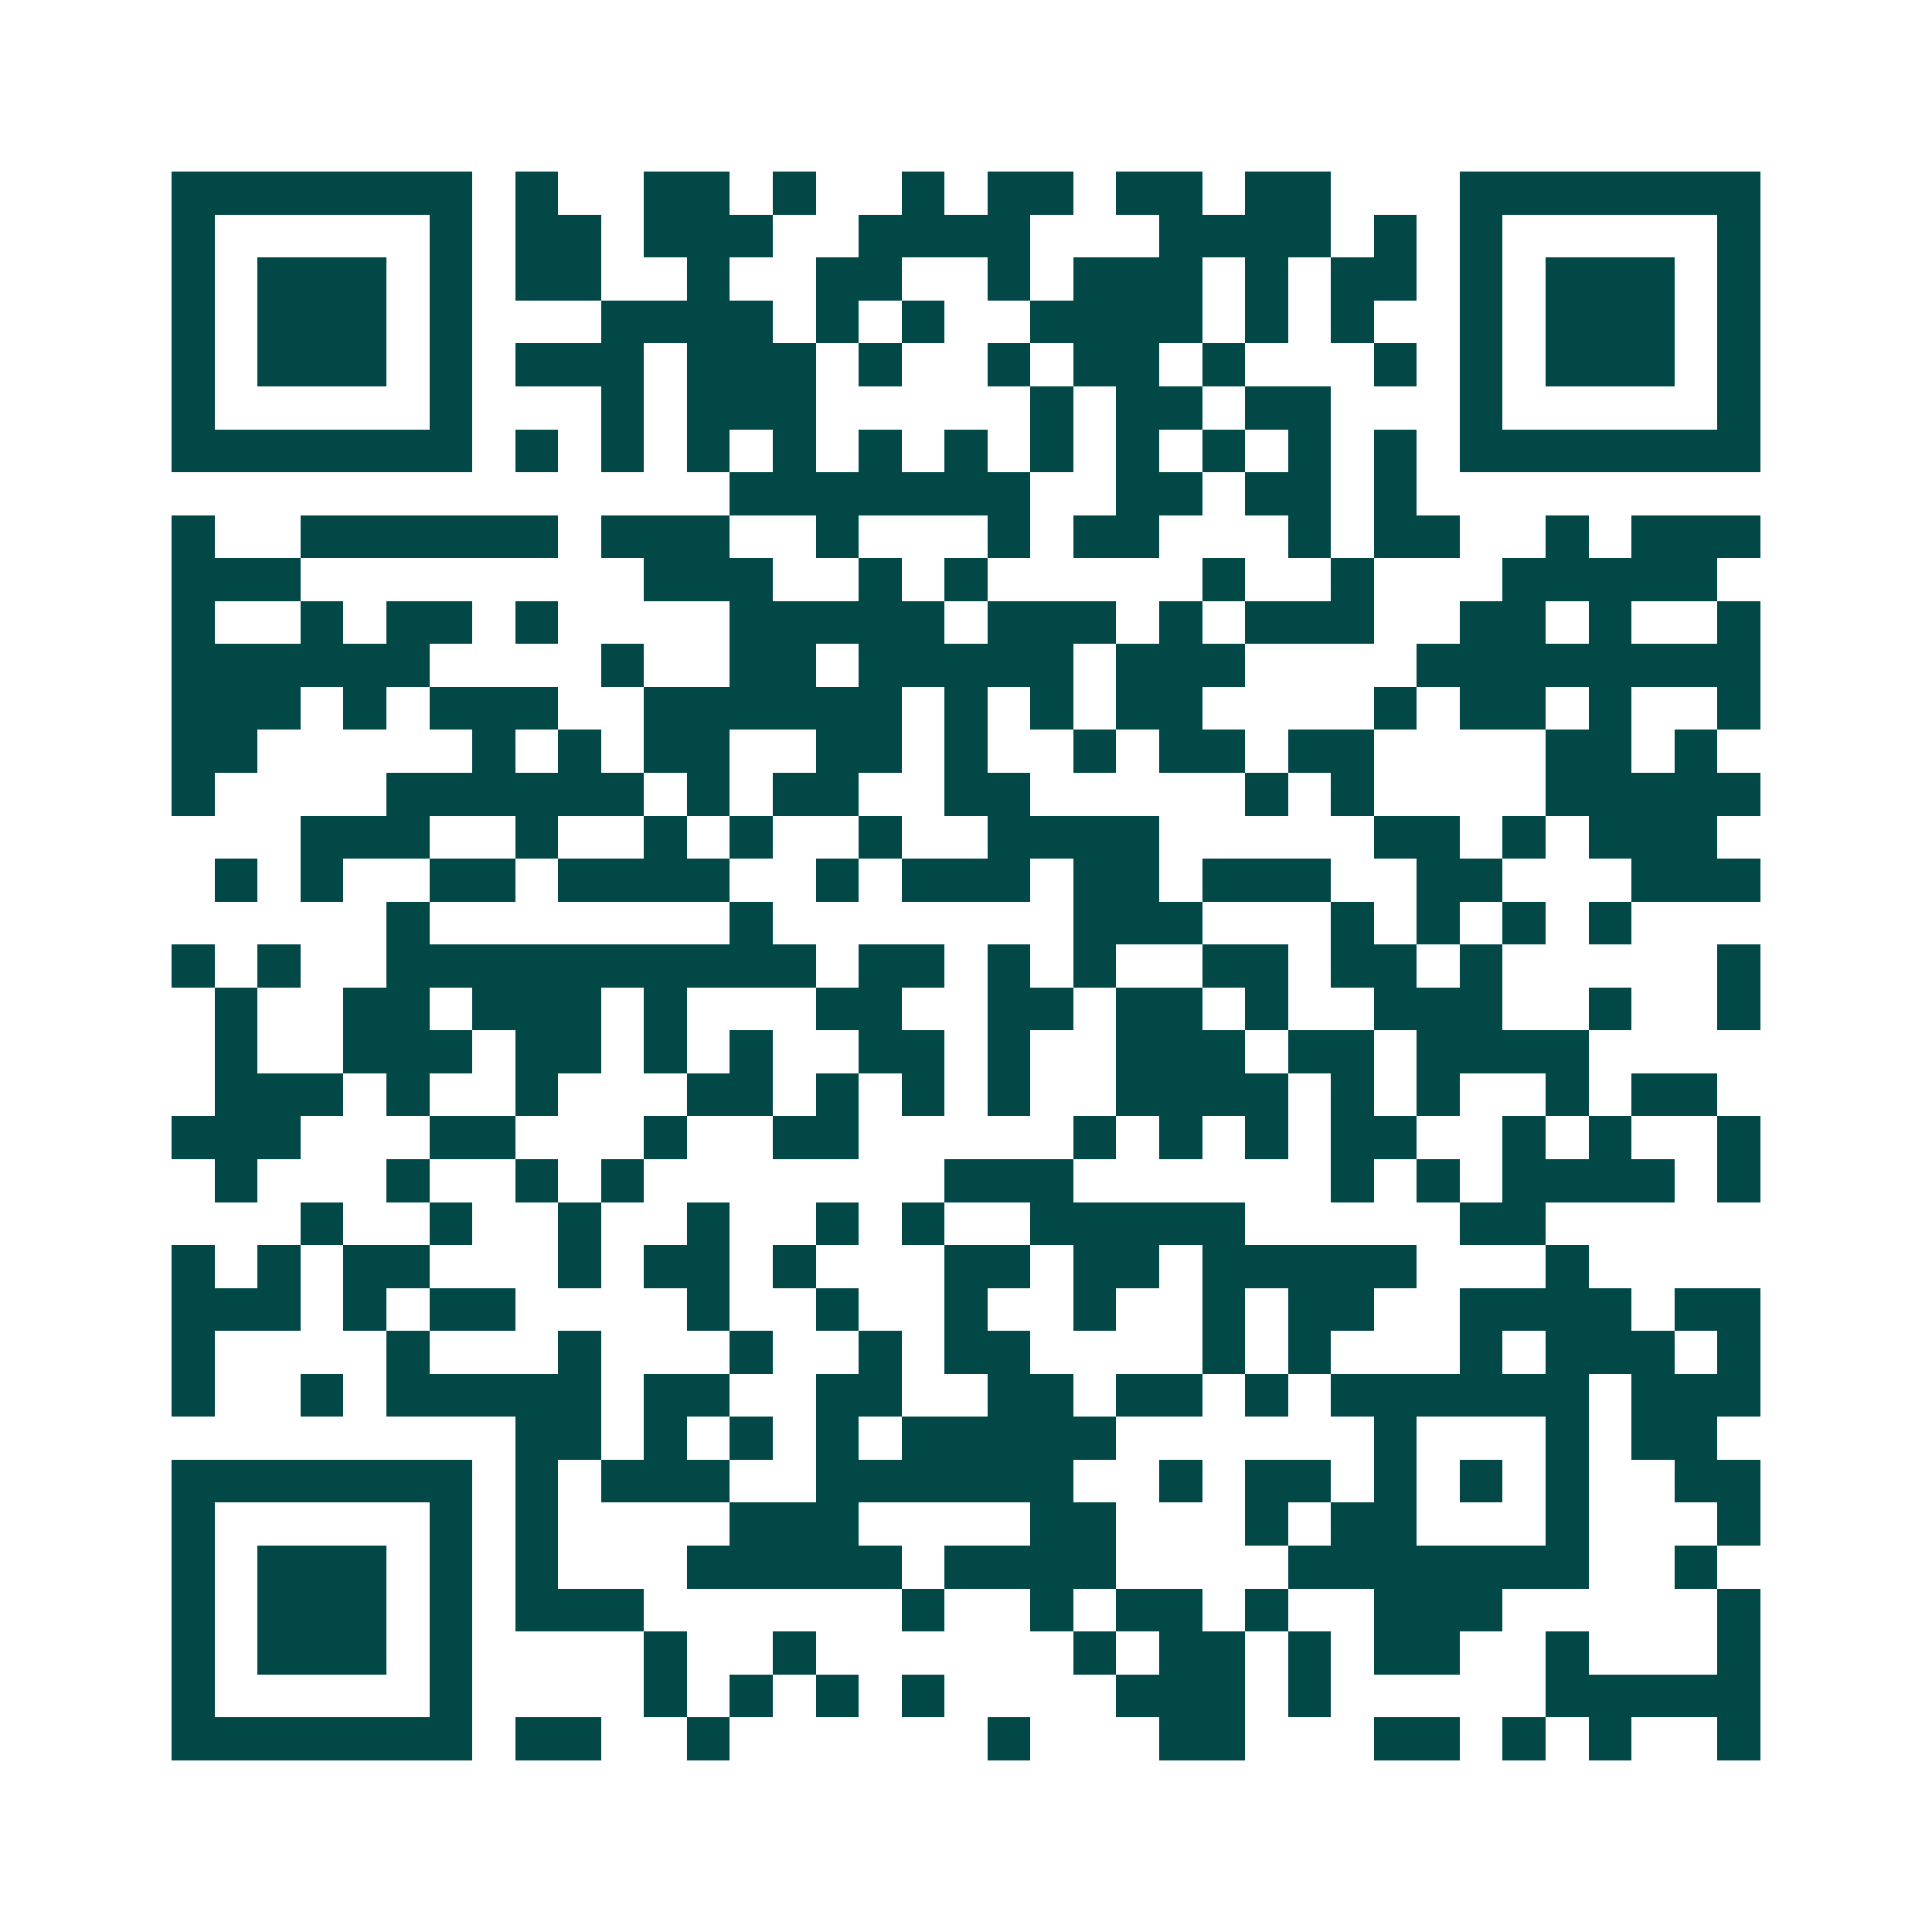 <svg xmlns="http://www.w3.org/2000/svg" width="200" height="200" viewBox="0 0 45 45" shape-rendering="crispEdges"><path fill="#ffffff" d="M0 0h45v45H0z"/><path stroke="#014847" d="M4 4.5h7m1 0h1m2 0h2m1 0h1m2 0h1m1 0h2m1 0h2m1 0h2m3 0h7M4 5.5h1m5 0h1m1 0h2m1 0h3m2 0h4m3 0h4m1 0h1m1 0h1m5 0h1M4 6.5h1m1 0h3m1 0h1m1 0h2m2 0h1m2 0h2m2 0h1m1 0h3m1 0h1m1 0h2m1 0h1m1 0h3m1 0h1M4 7.5h1m1 0h3m1 0h1m3 0h4m1 0h1m1 0h1m2 0h4m1 0h1m1 0h1m2 0h1m1 0h3m1 0h1M4 8.5h1m1 0h3m1 0h1m1 0h3m1 0h3m1 0h1m2 0h1m1 0h2m1 0h1m3 0h1m1 0h1m1 0h3m1 0h1M4 9.5h1m5 0h1m3 0h1m1 0h3m5 0h1m1 0h2m1 0h2m3 0h1m5 0h1M4 10.5h7m1 0h1m1 0h1m1 0h1m1 0h1m1 0h1m1 0h1m1 0h1m1 0h1m1 0h1m1 0h1m1 0h1m1 0h7M17 11.5h7m2 0h2m1 0h2m1 0h1M4 12.5h1m2 0h6m1 0h3m2 0h1m3 0h1m1 0h2m3 0h1m1 0h2m2 0h1m1 0h3M4 13.5h3m8 0h3m2 0h1m1 0h1m5 0h1m2 0h1m3 0h5M4 14.5h1m2 0h1m1 0h2m1 0h1m4 0h5m1 0h3m1 0h1m1 0h3m2 0h2m1 0h1m2 0h1M4 15.5h6m4 0h1m2 0h2m1 0h5m1 0h3m4 0h8M4 16.5h3m1 0h1m1 0h3m2 0h6m1 0h1m1 0h1m1 0h2m4 0h1m1 0h2m1 0h1m2 0h1M4 17.5h2m5 0h1m1 0h1m1 0h2m2 0h2m1 0h1m2 0h1m1 0h2m1 0h2m4 0h2m1 0h1M4 18.5h1m4 0h6m1 0h1m1 0h2m2 0h2m5 0h1m1 0h1m4 0h5M7 19.5h3m2 0h1m2 0h1m1 0h1m2 0h1m2 0h4m5 0h2m1 0h1m1 0h3M5 20.5h1m1 0h1m2 0h2m1 0h4m2 0h1m1 0h3m1 0h2m1 0h3m2 0h2m3 0h3M9 21.5h1m7 0h1m7 0h3m3 0h1m1 0h1m1 0h1m1 0h1M4 22.5h1m1 0h1m2 0h10m1 0h2m1 0h1m1 0h1m2 0h2m1 0h2m1 0h1m5 0h1M5 23.5h1m2 0h2m1 0h3m1 0h1m3 0h2m2 0h2m1 0h2m1 0h1m2 0h3m2 0h1m2 0h1M5 24.5h1m2 0h3m1 0h2m1 0h1m1 0h1m2 0h2m1 0h1m2 0h3m1 0h2m1 0h4M5 25.5h3m1 0h1m2 0h1m3 0h2m1 0h1m1 0h1m1 0h1m2 0h4m1 0h1m1 0h1m2 0h1m1 0h2M4 26.5h3m3 0h2m3 0h1m2 0h2m5 0h1m1 0h1m1 0h1m1 0h2m2 0h1m1 0h1m2 0h1M5 27.5h1m3 0h1m2 0h1m1 0h1m7 0h3m6 0h1m1 0h1m1 0h4m1 0h1M7 28.5h1m2 0h1m2 0h1m2 0h1m2 0h1m1 0h1m2 0h5m5 0h2M4 29.5h1m1 0h1m1 0h2m3 0h1m1 0h2m1 0h1m3 0h2m1 0h2m1 0h5m3 0h1M4 30.5h3m1 0h1m1 0h2m4 0h1m2 0h1m2 0h1m2 0h1m2 0h1m1 0h2m2 0h4m1 0h2M4 31.5h1m4 0h1m3 0h1m3 0h1m2 0h1m1 0h2m4 0h1m1 0h1m3 0h1m1 0h3m1 0h1M4 32.5h1m2 0h1m1 0h5m1 0h2m2 0h2m2 0h2m1 0h2m1 0h1m1 0h6m1 0h3M12 33.5h2m1 0h1m1 0h1m1 0h1m1 0h5m6 0h1m3 0h1m1 0h2M4 34.5h7m1 0h1m1 0h3m2 0h6m2 0h1m1 0h2m1 0h1m1 0h1m1 0h1m2 0h2M4 35.5h1m5 0h1m1 0h1m4 0h3m4 0h2m3 0h1m1 0h2m3 0h1m3 0h1M4 36.5h1m1 0h3m1 0h1m1 0h1m3 0h5m1 0h4m4 0h7m2 0h1M4 37.5h1m1 0h3m1 0h1m1 0h3m6 0h1m2 0h1m1 0h2m1 0h1m2 0h3m5 0h1M4 38.5h1m1 0h3m1 0h1m4 0h1m2 0h1m6 0h1m1 0h2m1 0h1m1 0h2m2 0h1m3 0h1M4 39.5h1m5 0h1m4 0h1m1 0h1m1 0h1m1 0h1m4 0h3m1 0h1m5 0h5M4 40.5h7m1 0h2m2 0h1m6 0h1m3 0h2m3 0h2m1 0h1m1 0h1m2 0h1"/></svg>

